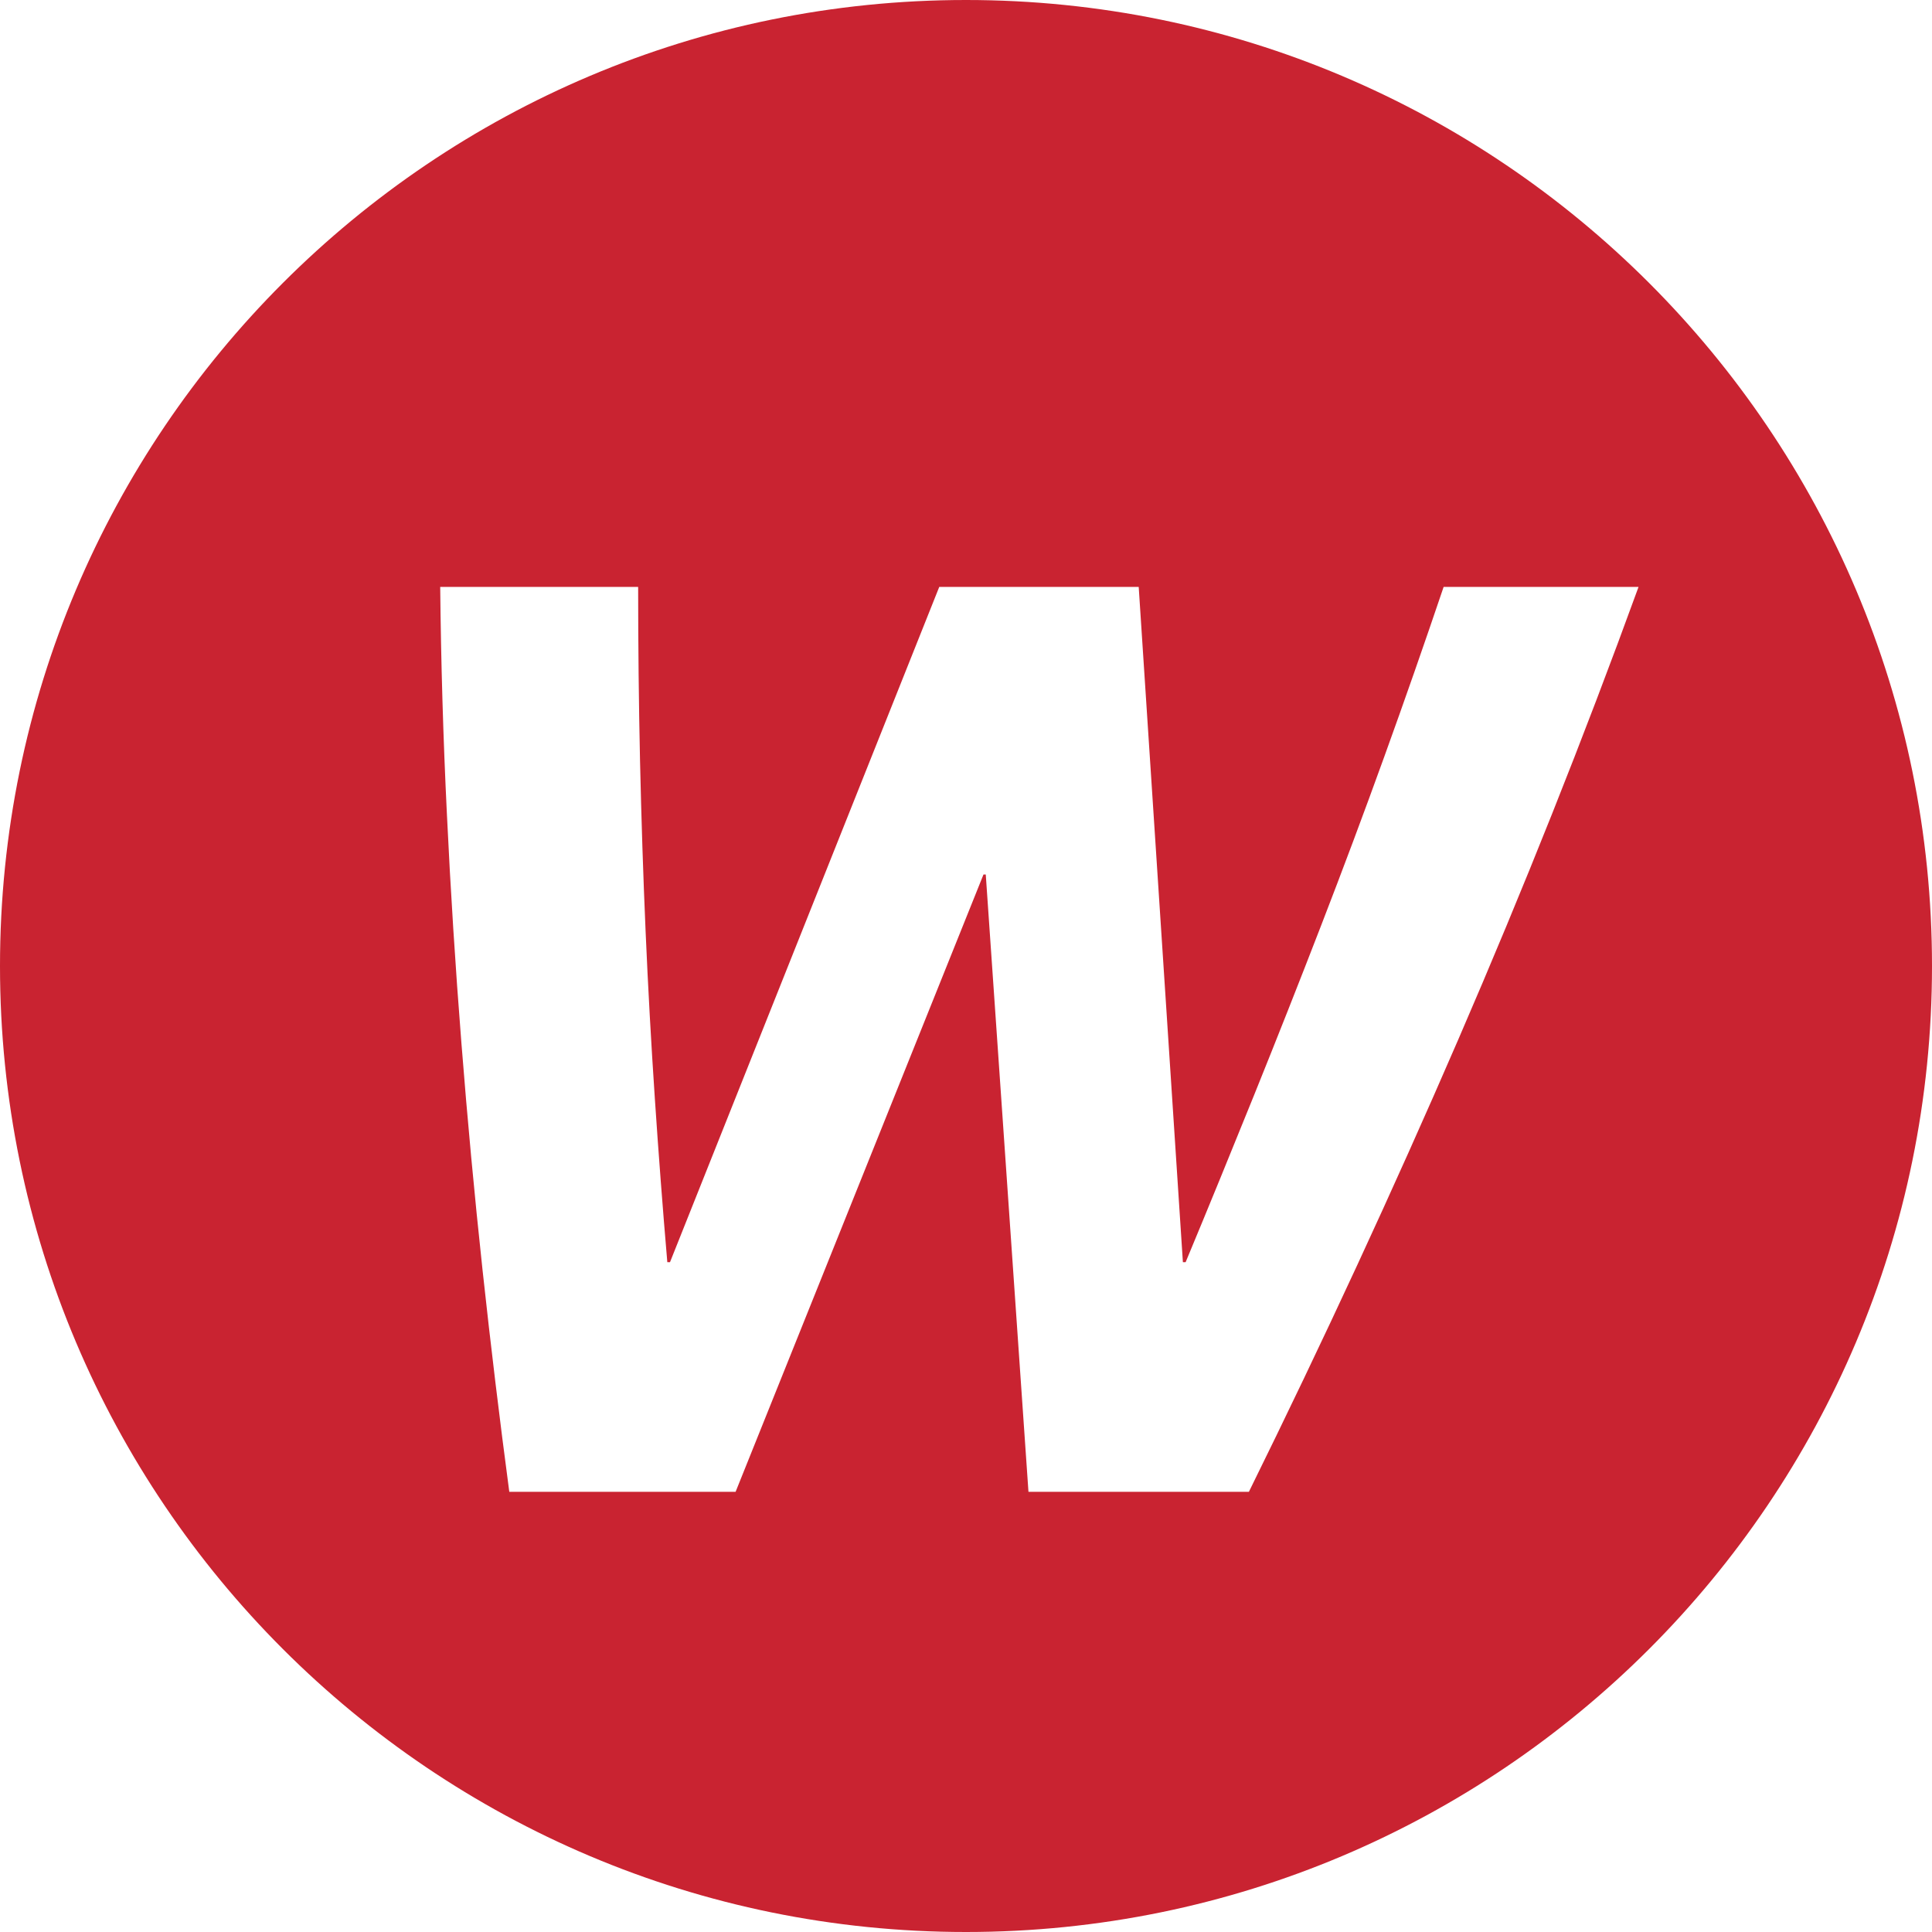<?xml version="1.0" encoding="UTF-8"?>
<svg width="79px" height="79px" viewBox="0 0 79 79" version="1.1" xmlns="http://www.w3.org/2000/svg" xmlns:xlink="http://www.w3.org/1999/xlink">
    <title>Kombi_grau</title>
    <g id="Page-1" stroke="none" stroke-width="1" fill="none" fill-rule="evenodd">
        <g id="Westermann" transform="translate(-10, -11)" fill="#C92331" fill-rule="nonzero">
            <g id="Kombi_grau" transform="translate(10, 11)">
                <path d="M39.499,0 C61.316,0 79,17.683 79,39.501 C79,61.316 61.316,79 39.499,79 C17.683,79 0,61.316 0,39.501 C0,17.683 17.683,0 39.499,0 Z M26.094,24 L18,24 C18.032,27.069 18.121,30.166 18.274,33.291 C18.423,36.414 18.621,39.533 18.867,42.649 C19.112,45.766 19.4,48.863 19.732,51.938 C20.065,55.016 20.43,58.034 20.825,61 L30.079,61 L40.215,35.759 L40.308,35.759 L42.054,61 L51.068,61 C54.112,54.824 56.967,48.657 59.632,42.499 C62.298,36.341 64.754,30.174 67,24 L59.03,24 C58.25,26.308 57.442,28.62 56.606,30.934 C55.77,33.25 54.905,35.559 54.012,37.867 C53.119,40.177 52.21,42.475 51.285,44.767 C50.359,47.058 49.426,49.342 48.48,51.612 L48.369,51.612 L46.562,24 L38.406,24 L27.396,51.612 L27.287,51.612 C27.098,49.411 26.928,47.182 26.777,44.924 C26.626,42.671 26.499,40.389 26.399,38.087 C26.299,35.785 26.224,33.461 26.171,31.11 C26.12,28.762 26.094,26.391 26.094,24 Z" id="Combined-Shape"></path>
            </g>
        </g>
    </g>
</svg>